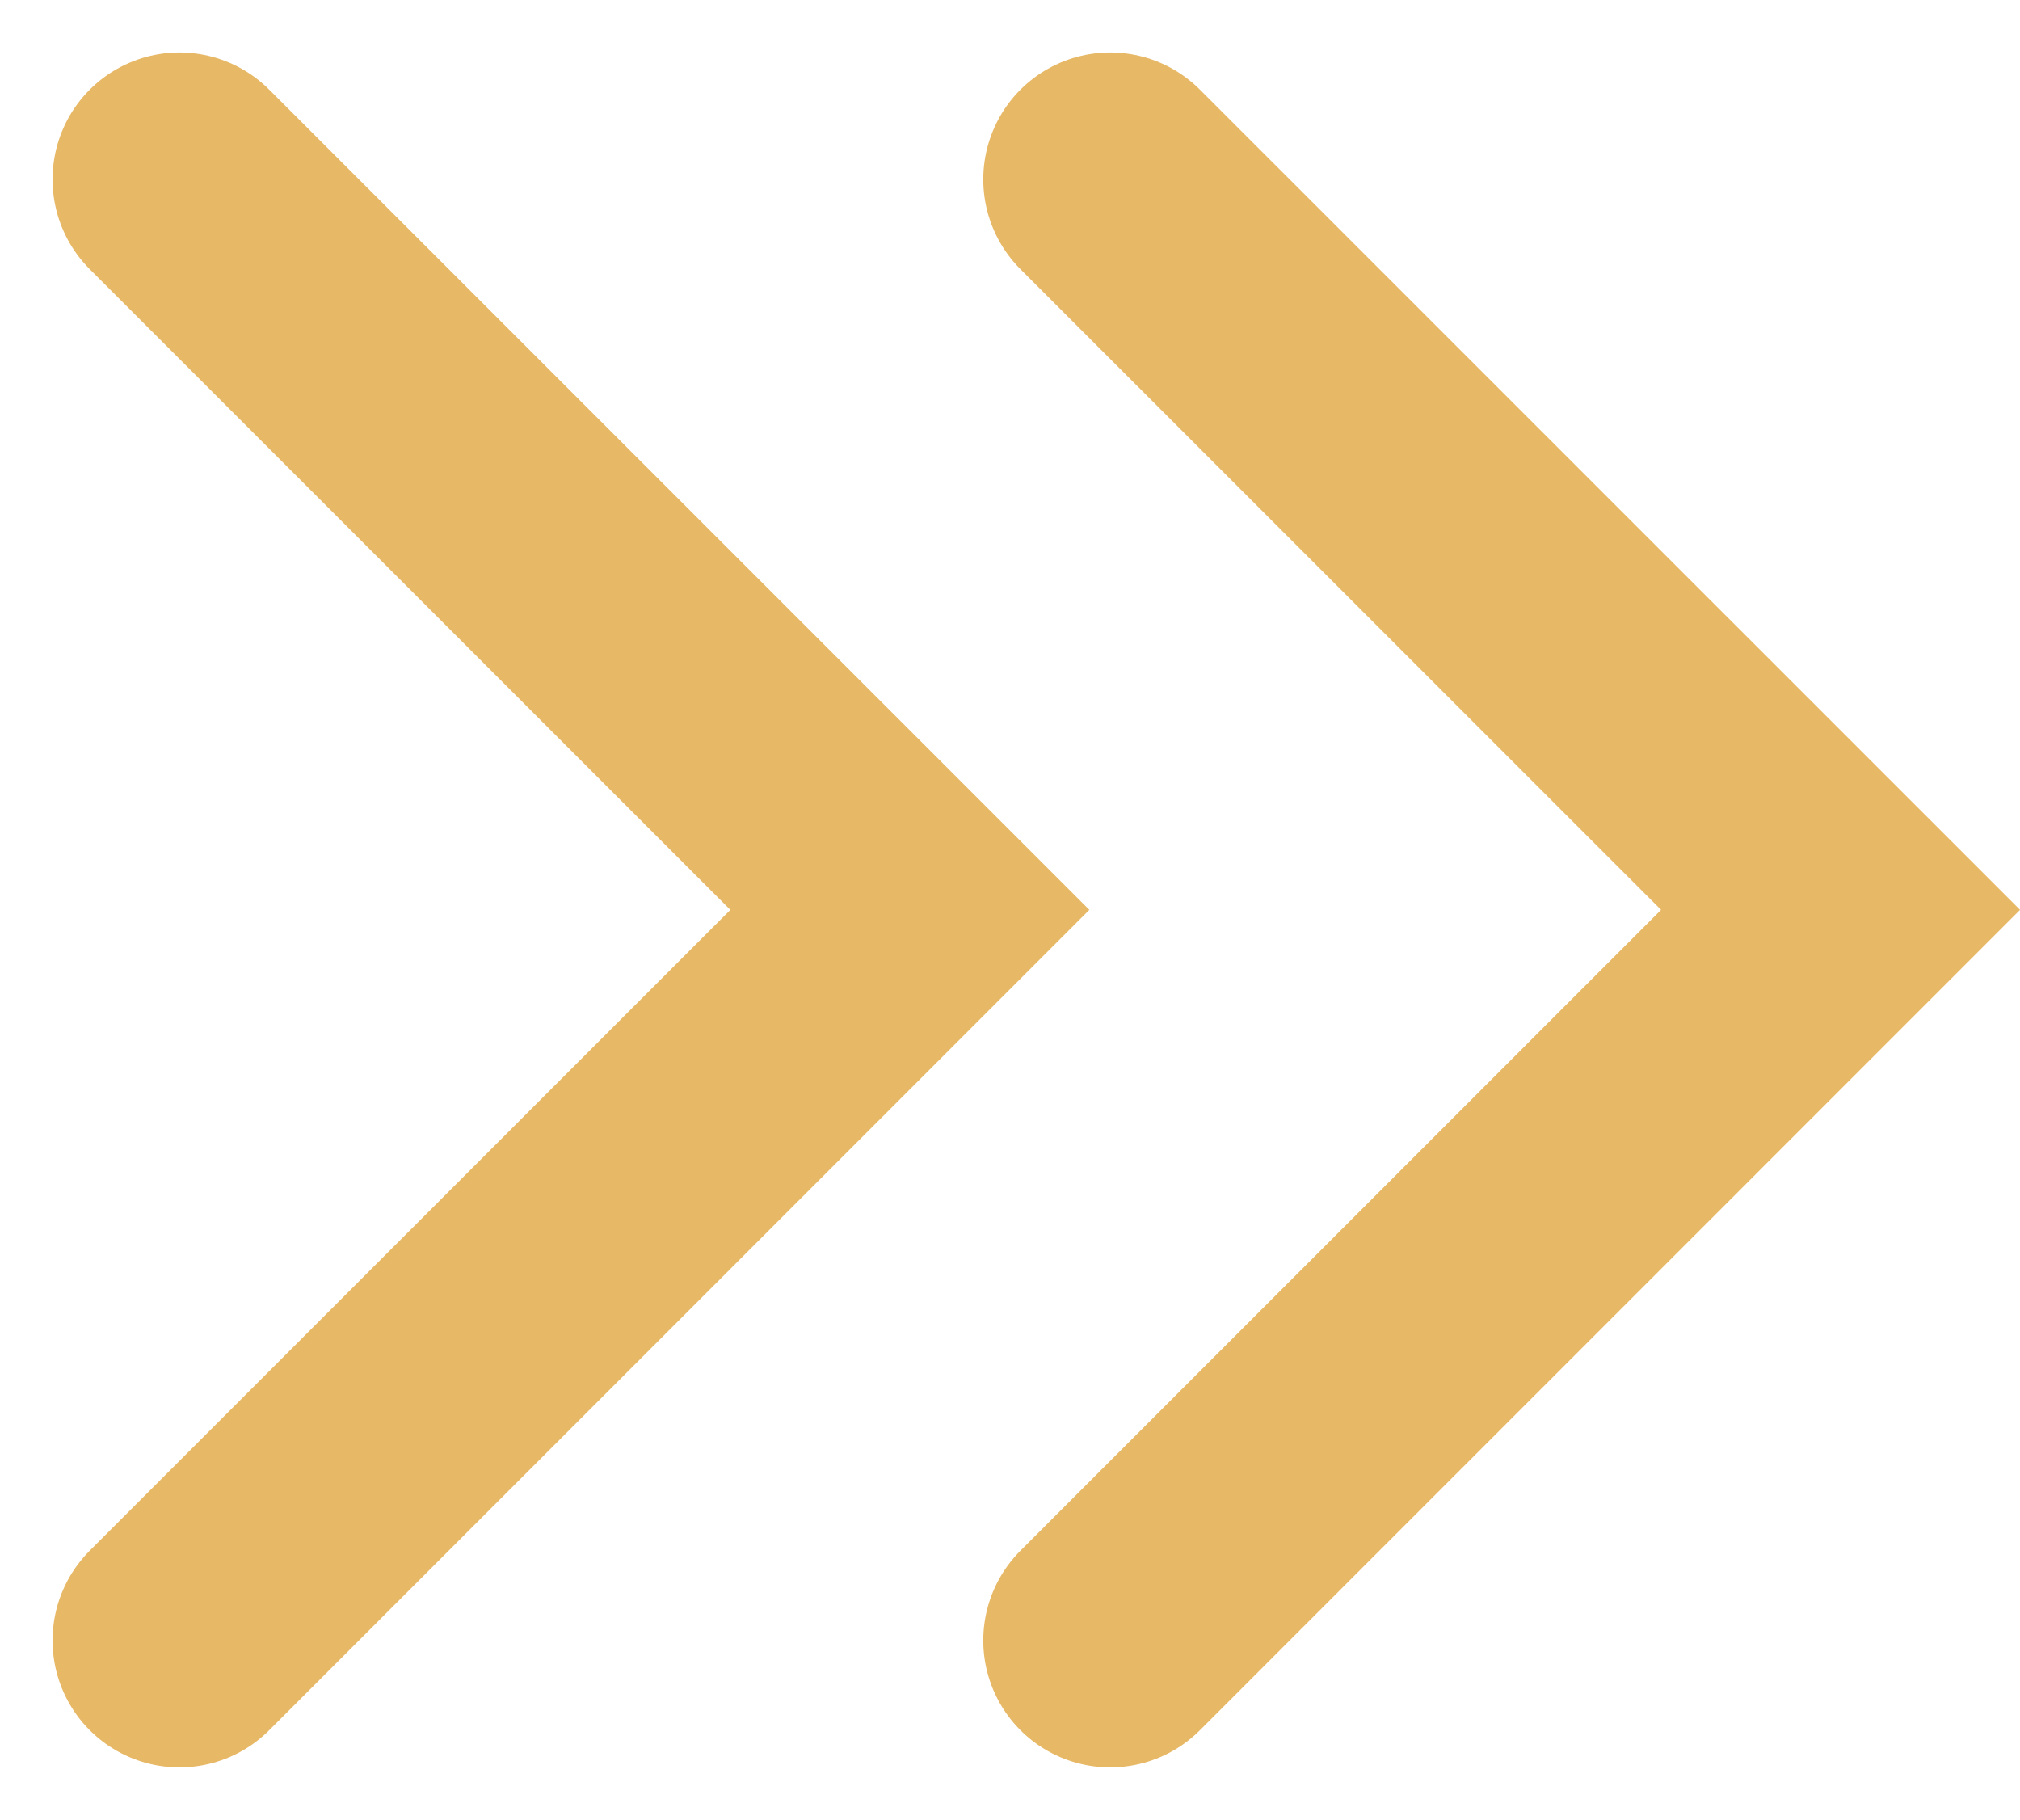 <svg xmlns="http://www.w3.org/2000/svg" width="23.874" height="21.506" viewBox="0 0 23.874 21.506">
  <g id="arrows-nav-forward" transform="translate(2.121 2.12)">
    <path id="Path_10370" data-name="Path 10370" d="M1641.839-16547.682l8.632,8.631-8.632,8.633" transform="translate(-1630.839 16547.682)" fill="none" stroke="#e7b866" stroke-linecap="round" stroke-width="3"/>
    <path id="Path_10371" data-name="Path 10371" d="M1641.839-16547.682l8.632,8.631-8.632,8.633" transform="translate(-1641.839 16547.682)" fill="none" stroke="#e7b866" stroke-linecap="round" stroke-width="3"/>
  </g>
</svg>
